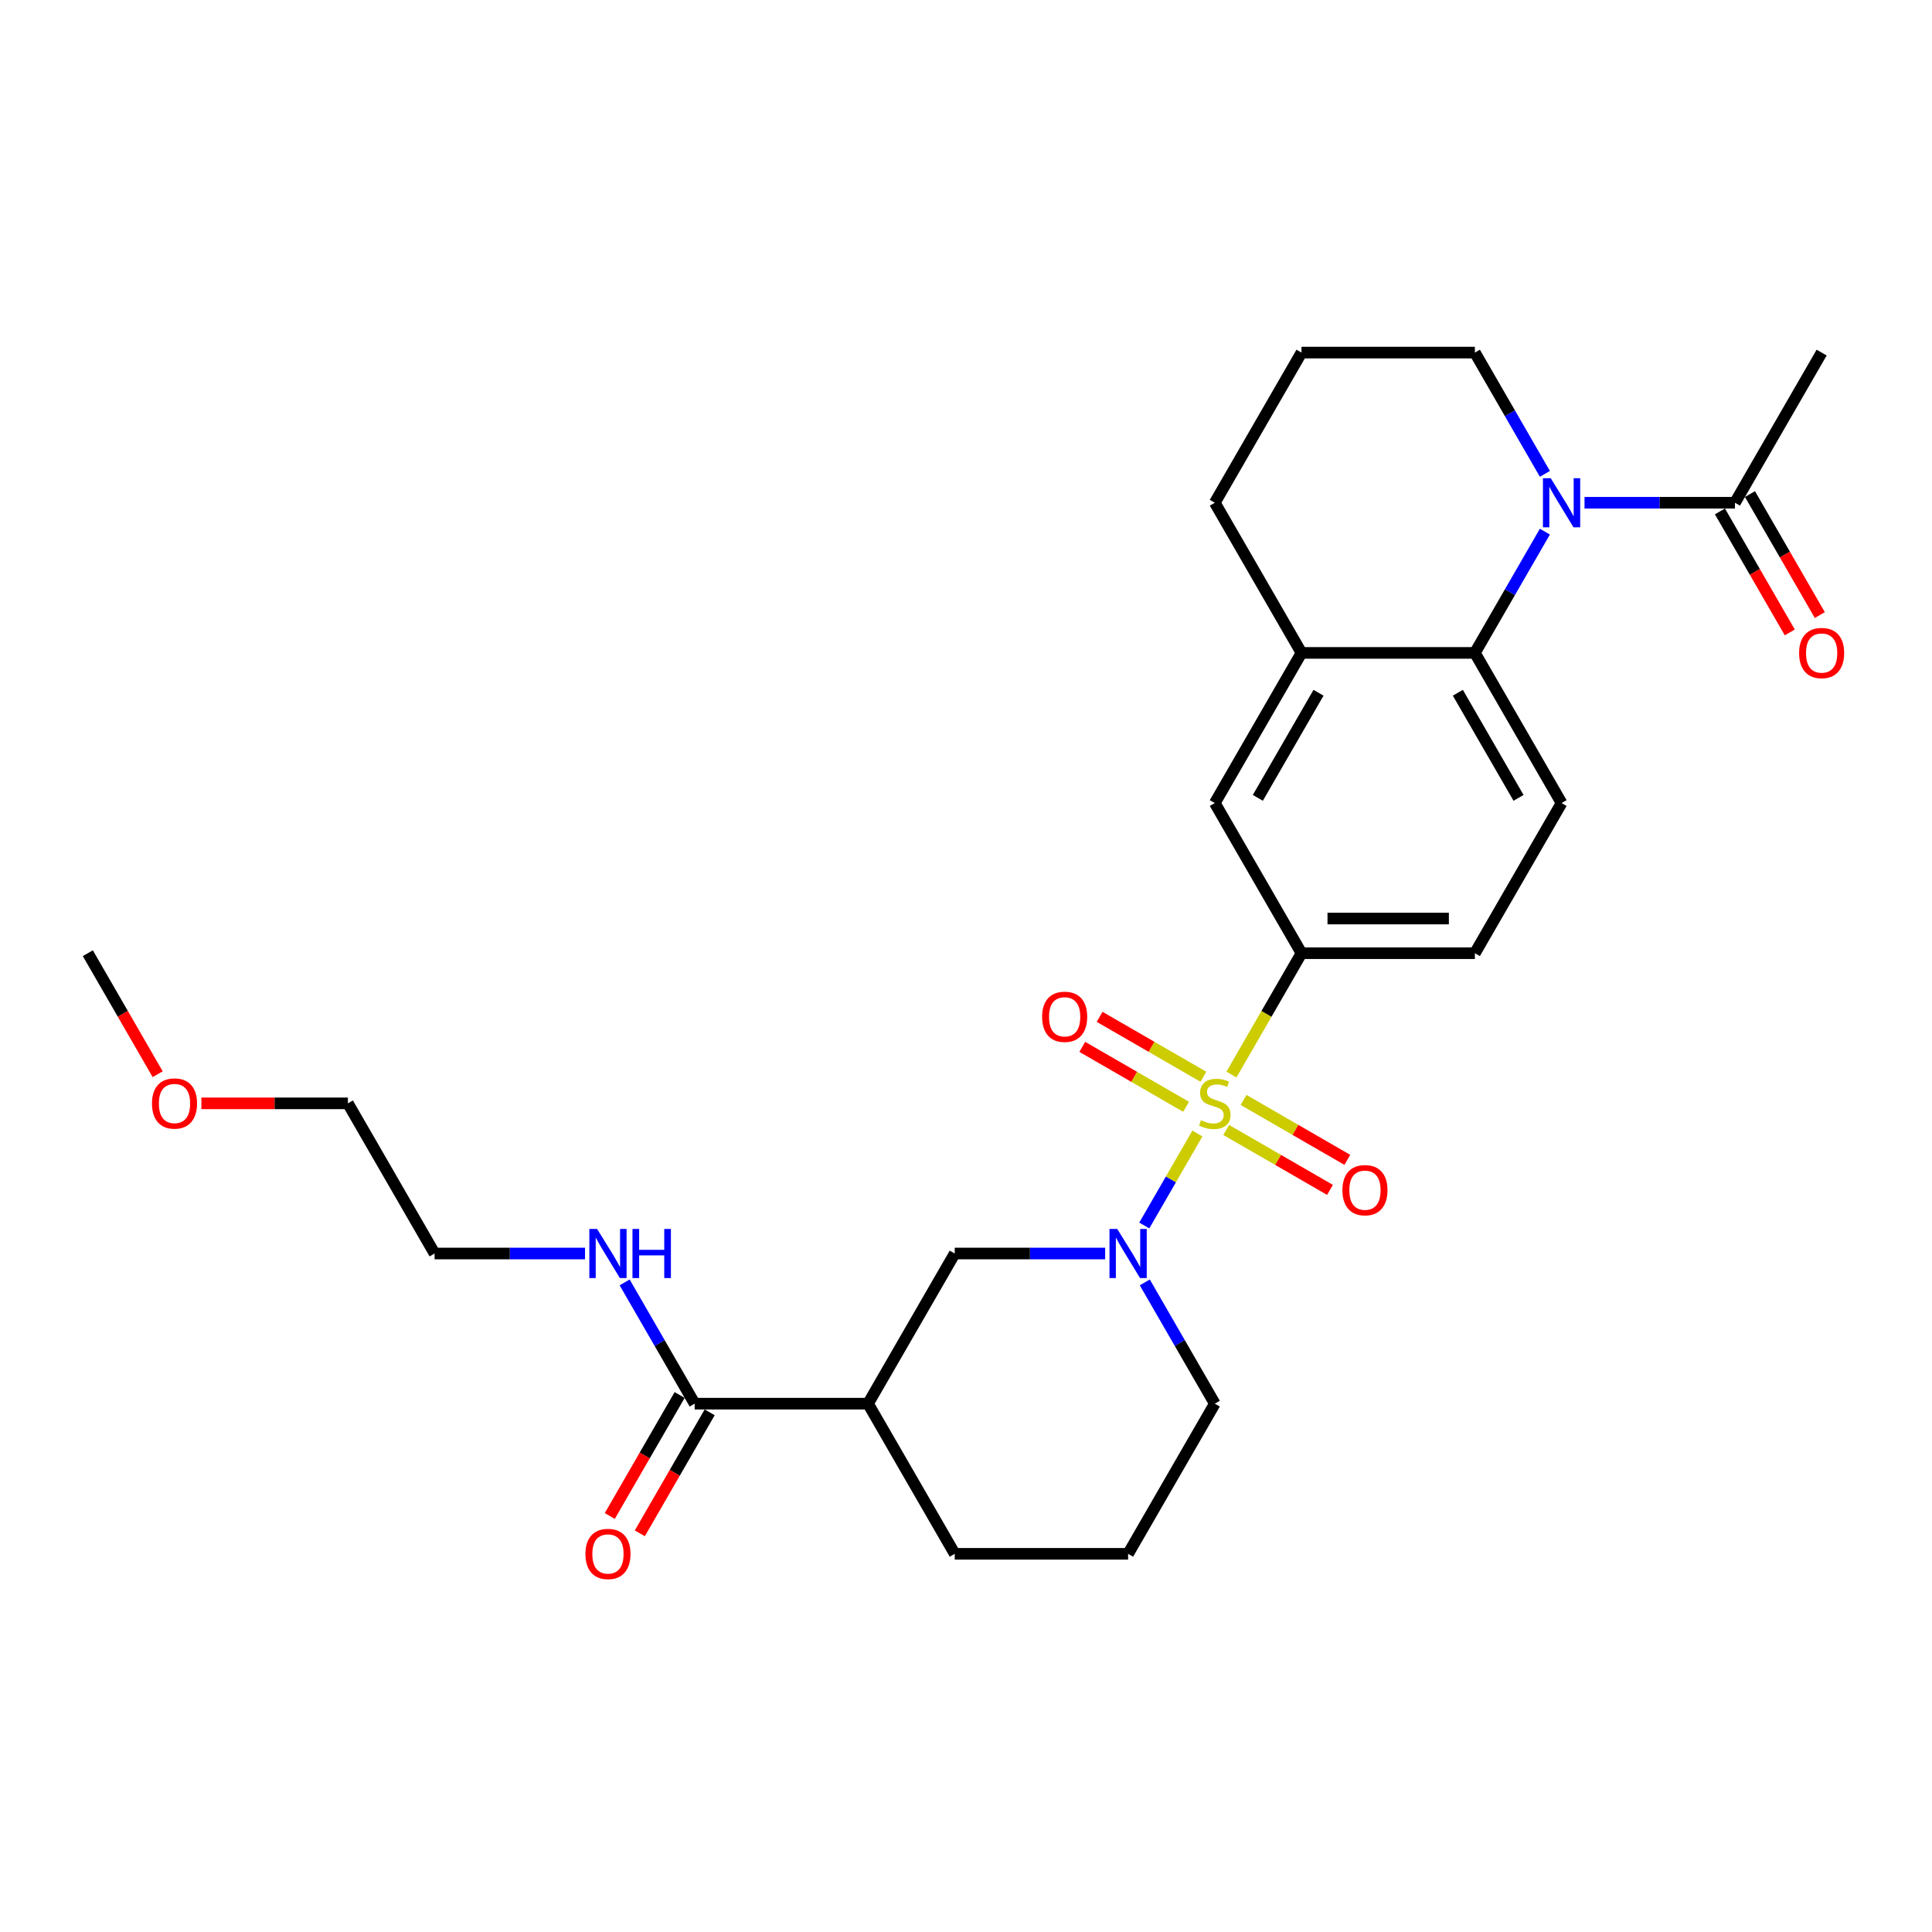 <?xml version='1.0' encoding='iso-8859-1'?>
<svg version='1.1' baseProfile='full'
              xmlns='http://www.w3.org/2000/svg'
                      xmlns:rdkit='http://www.rdkit.org/xml'
                      xmlns:xlink='http://www.w3.org/1999/xlink'
                  xml:space='preserve'
width='1000px' height='1000px' viewBox='0 0 1000 1000'>
<!-- END OF HEADER -->
<rect style='opacity:1.0;fill:#FFFFFF;stroke:none' width='1000' height='1000' x='0' y='0'> </rect>
<path class='bond-0' d='M 619.775,586.693 L 606.028,610.504' style='fill:none;fill-rule:evenodd;stroke:#CCCC00;stroke-width:6px;stroke-linecap:butt;stroke-linejoin:miter;stroke-opacity:1' />
<path class='bond-0' d='M 606.028,610.504 L 592.281,634.315' style='fill:none;fill-rule:evenodd;stroke:#0000FF;stroke-width:6px;stroke-linecap:butt;stroke-linejoin:miter;stroke-opacity:1' />
<path class='bond-3' d='M 637.392,556.181 L 655.522,524.779' style='fill:none;fill-rule:evenodd;stroke:#CCCC00;stroke-width:6px;stroke-linecap:butt;stroke-linejoin:miter;stroke-opacity:1' />
<path class='bond-3' d='M 655.522,524.779 L 673.652,493.377' style='fill:none;fill-rule:evenodd;stroke:#000000;stroke-width:6px;stroke-linecap:butt;stroke-linejoin:miter;stroke-opacity:1' />
<path class='bond-10' d='M 622.875,557.324 L 596.017,541.818' style='fill:none;fill-rule:evenodd;stroke:#CCCC00;stroke-width:6px;stroke-linecap:butt;stroke-linejoin:miter;stroke-opacity:1' />
<path class='bond-10' d='M 596.017,541.818 L 569.158,526.311' style='fill:none;fill-rule:evenodd;stroke:#FF0000;stroke-width:6px;stroke-linecap:butt;stroke-linejoin:miter;stroke-opacity:1' />
<path class='bond-10' d='M 613.901,572.868 L 587.043,557.361' style='fill:none;fill-rule:evenodd;stroke:#CCCC00;stroke-width:6px;stroke-linecap:butt;stroke-linejoin:miter;stroke-opacity:1' />
<path class='bond-10' d='M 587.043,557.361 L 560.184,541.855' style='fill:none;fill-rule:evenodd;stroke:#FF0000;stroke-width:6px;stroke-linecap:butt;stroke-linejoin:miter;stroke-opacity:1' />
<path class='bond-11' d='M 634.685,584.868 L 661.544,600.375' style='fill:none;fill-rule:evenodd;stroke:#CCCC00;stroke-width:6px;stroke-linecap:butt;stroke-linejoin:miter;stroke-opacity:1' />
<path class='bond-11' d='M 661.544,600.375 L 688.402,615.882' style='fill:none;fill-rule:evenodd;stroke:#FF0000;stroke-width:6px;stroke-linecap:butt;stroke-linejoin:miter;stroke-opacity:1' />
<path class='bond-11' d='M 643.66,569.324 L 670.518,584.831' style='fill:none;fill-rule:evenodd;stroke:#CCCC00;stroke-width:6px;stroke-linecap:butt;stroke-linejoin:miter;stroke-opacity:1' />
<path class='bond-11' d='M 670.518,584.831 L 697.377,600.338' style='fill:none;fill-rule:evenodd;stroke:#FF0000;stroke-width:6px;stroke-linecap:butt;stroke-linejoin:miter;stroke-opacity:1' />
<path class='bond-6' d='M 572.027,648.815 L 533.097,648.815' style='fill:none;fill-rule:evenodd;stroke:#0000FF;stroke-width:6px;stroke-linecap:butt;stroke-linejoin:miter;stroke-opacity:1' />
<path class='bond-6' d='M 533.097,648.815 L 494.167,648.815' style='fill:none;fill-rule:evenodd;stroke:#000000;stroke-width:6px;stroke-linecap:butt;stroke-linejoin:miter;stroke-opacity:1' />
<path class='bond-18' d='M 592.541,663.767 L 610.661,695.151' style='fill:none;fill-rule:evenodd;stroke:#0000FF;stroke-width:6px;stroke-linecap:butt;stroke-linejoin:miter;stroke-opacity:1' />
<path class='bond-18' d='M 610.661,695.151 L 628.78,726.535' style='fill:none;fill-rule:evenodd;stroke:#000000;stroke-width:6px;stroke-linecap:butt;stroke-linejoin:miter;stroke-opacity:1' />
<path class='bond-1' d='M 799.633,275.17 L 781.514,306.554' style='fill:none;fill-rule:evenodd;stroke:#0000FF;stroke-width:6px;stroke-linecap:butt;stroke-linejoin:miter;stroke-opacity:1' />
<path class='bond-1' d='M 781.514,306.554 L 763.394,337.939' style='fill:none;fill-rule:evenodd;stroke:#000000;stroke-width:6px;stroke-linecap:butt;stroke-linejoin:miter;stroke-opacity:1' />
<path class='bond-5' d='M 820.147,260.219 L 859.077,260.219' style='fill:none;fill-rule:evenodd;stroke:#0000FF;stroke-width:6px;stroke-linecap:butt;stroke-linejoin:miter;stroke-opacity:1' />
<path class='bond-5' d='M 859.077,260.219 L 898.008,260.219' style='fill:none;fill-rule:evenodd;stroke:#000000;stroke-width:6px;stroke-linecap:butt;stroke-linejoin:miter;stroke-opacity:1' />
<path class='bond-17' d='M 799.633,245.268 L 781.514,213.884' style='fill:none;fill-rule:evenodd;stroke:#0000FF;stroke-width:6px;stroke-linecap:butt;stroke-linejoin:miter;stroke-opacity:1' />
<path class='bond-17' d='M 781.514,213.884 L 763.394,182.5' style='fill:none;fill-rule:evenodd;stroke:#000000;stroke-width:6px;stroke-linecap:butt;stroke-linejoin:miter;stroke-opacity:1' />
<path class='bond-2' d='M 763.394,337.939 L 808.265,415.658' style='fill:none;fill-rule:evenodd;stroke:#000000;stroke-width:6px;stroke-linecap:butt;stroke-linejoin:miter;stroke-opacity:1' />
<path class='bond-2' d='M 754.581,358.571 L 785.991,412.974' style='fill:none;fill-rule:evenodd;stroke:#000000;stroke-width:6px;stroke-linecap:butt;stroke-linejoin:miter;stroke-opacity:1' />
<path class='bond-28' d='M 763.394,337.939 L 673.652,337.939' style='fill:none;fill-rule:evenodd;stroke:#000000;stroke-width:6px;stroke-linecap:butt;stroke-linejoin:miter;stroke-opacity:1' />
<path class='bond-9' d='M 673.652,493.377 L 628.78,415.658' style='fill:none;fill-rule:evenodd;stroke:#000000;stroke-width:6px;stroke-linecap:butt;stroke-linejoin:miter;stroke-opacity:1' />
<path class='bond-13' d='M 673.652,493.377 L 763.394,493.377' style='fill:none;fill-rule:evenodd;stroke:#000000;stroke-width:6px;stroke-linecap:butt;stroke-linejoin:miter;stroke-opacity:1' />
<path class='bond-13' d='M 687.113,475.429 L 749.933,475.429' style='fill:none;fill-rule:evenodd;stroke:#000000;stroke-width:6px;stroke-linecap:butt;stroke-linejoin:miter;stroke-opacity:1' />
<path class='bond-4' d='M 449.296,726.535 L 494.167,648.815' style='fill:none;fill-rule:evenodd;stroke:#000000;stroke-width:6px;stroke-linecap:butt;stroke-linejoin:miter;stroke-opacity:1' />
<path class='bond-7' d='M 449.296,726.535 L 359.553,726.535' style='fill:none;fill-rule:evenodd;stroke:#000000;stroke-width:6px;stroke-linecap:butt;stroke-linejoin:miter;stroke-opacity:1' />
<path class='bond-29' d='M 449.296,726.535 L 494.167,804.254' style='fill:none;fill-rule:evenodd;stroke:#000000;stroke-width:6px;stroke-linecap:butt;stroke-linejoin:miter;stroke-opacity:1' />
<path class='bond-14' d='M 890.236,264.706 L 908.314,296.019' style='fill:none;fill-rule:evenodd;stroke:#000000;stroke-width:6px;stroke-linecap:butt;stroke-linejoin:miter;stroke-opacity:1' />
<path class='bond-14' d='M 908.314,296.019 L 926.392,327.331' style='fill:none;fill-rule:evenodd;stroke:#FF0000;stroke-width:6px;stroke-linecap:butt;stroke-linejoin:miter;stroke-opacity:1' />
<path class='bond-14' d='M 905.78,255.732 L 923.858,287.044' style='fill:none;fill-rule:evenodd;stroke:#000000;stroke-width:6px;stroke-linecap:butt;stroke-linejoin:miter;stroke-opacity:1' />
<path class='bond-14' d='M 923.858,287.044 L 941.936,318.357' style='fill:none;fill-rule:evenodd;stroke:#FF0000;stroke-width:6px;stroke-linecap:butt;stroke-linejoin:miter;stroke-opacity:1' />
<path class='bond-21' d='M 898.008,260.219 L 942.879,182.5' style='fill:none;fill-rule:evenodd;stroke:#000000;stroke-width:6px;stroke-linecap:butt;stroke-linejoin:miter;stroke-opacity:1' />
<path class='bond-15' d='M 351.781,722.048 L 333.703,753.36' style='fill:none;fill-rule:evenodd;stroke:#000000;stroke-width:6px;stroke-linecap:butt;stroke-linejoin:miter;stroke-opacity:1' />
<path class='bond-15' d='M 333.703,753.36 L 315.625,784.672' style='fill:none;fill-rule:evenodd;stroke:#FF0000;stroke-width:6px;stroke-linecap:butt;stroke-linejoin:miter;stroke-opacity:1' />
<path class='bond-15' d='M 367.325,731.022 L 349.247,762.334' style='fill:none;fill-rule:evenodd;stroke:#000000;stroke-width:6px;stroke-linecap:butt;stroke-linejoin:miter;stroke-opacity:1' />
<path class='bond-15' d='M 349.247,762.334 L 331.169,793.646' style='fill:none;fill-rule:evenodd;stroke:#FF0000;stroke-width:6px;stroke-linecap:butt;stroke-linejoin:miter;stroke-opacity:1' />
<path class='bond-16' d='M 359.553,726.535 L 341.433,695.151' style='fill:none;fill-rule:evenodd;stroke:#000000;stroke-width:6px;stroke-linecap:butt;stroke-linejoin:miter;stroke-opacity:1' />
<path class='bond-16' d='M 341.433,695.151 L 323.314,663.767' style='fill:none;fill-rule:evenodd;stroke:#0000FF;stroke-width:6px;stroke-linecap:butt;stroke-linejoin:miter;stroke-opacity:1' />
<path class='bond-8' d='M 673.652,337.939 L 628.78,415.658' style='fill:none;fill-rule:evenodd;stroke:#000000;stroke-width:6px;stroke-linecap:butt;stroke-linejoin:miter;stroke-opacity:1' />
<path class='bond-8' d='M 682.465,358.571 L 651.055,412.974' style='fill:none;fill-rule:evenodd;stroke:#000000;stroke-width:6px;stroke-linecap:butt;stroke-linejoin:miter;stroke-opacity:1' />
<path class='bond-20' d='M 673.652,337.939 L 628.78,260.219' style='fill:none;fill-rule:evenodd;stroke:#000000;stroke-width:6px;stroke-linecap:butt;stroke-linejoin:miter;stroke-opacity:1' />
<path class='bond-12' d='M 808.265,415.658 L 763.394,493.377' style='fill:none;fill-rule:evenodd;stroke:#000000;stroke-width:6px;stroke-linecap:butt;stroke-linejoin:miter;stroke-opacity:1' />
<path class='bond-25' d='M 302.8,648.815 L 263.87,648.815' style='fill:none;fill-rule:evenodd;stroke:#0000FF;stroke-width:6px;stroke-linecap:butt;stroke-linejoin:miter;stroke-opacity:1' />
<path class='bond-25' d='M 263.87,648.815 L 224.939,648.815' style='fill:none;fill-rule:evenodd;stroke:#000000;stroke-width:6px;stroke-linecap:butt;stroke-linejoin:miter;stroke-opacity:1' />
<path class='bond-30' d='M 763.394,182.5 L 673.652,182.5' style='fill:none;fill-rule:evenodd;stroke:#000000;stroke-width:6px;stroke-linecap:butt;stroke-linejoin:miter;stroke-opacity:1' />
<path class='bond-22' d='M 628.78,726.535 L 583.909,804.254' style='fill:none;fill-rule:evenodd;stroke:#000000;stroke-width:6px;stroke-linecap:butt;stroke-linejoin:miter;stroke-opacity:1' />
<path class='bond-19' d='M 494.167,804.254 L 583.909,804.254' style='fill:none;fill-rule:evenodd;stroke:#000000;stroke-width:6px;stroke-linecap:butt;stroke-linejoin:miter;stroke-opacity:1' />
<path class='bond-23' d='M 628.78,260.219 L 673.652,182.5' style='fill:none;fill-rule:evenodd;stroke:#000000;stroke-width:6px;stroke-linecap:butt;stroke-linejoin:miter;stroke-opacity:1' />
<path class='bond-24' d='M 104.236,571.096 L 142.152,571.096' style='fill:none;fill-rule:evenodd;stroke:#FF0000;stroke-width:6px;stroke-linecap:butt;stroke-linejoin:miter;stroke-opacity:1' />
<path class='bond-24' d='M 142.152,571.096 L 180.068,571.096' style='fill:none;fill-rule:evenodd;stroke:#000000;stroke-width:6px;stroke-linecap:butt;stroke-linejoin:miter;stroke-opacity:1' />
<path class='bond-27' d='M 81.611,556.002 L 63.533,524.689' style='fill:none;fill-rule:evenodd;stroke:#FF0000;stroke-width:6px;stroke-linecap:butt;stroke-linejoin:miter;stroke-opacity:1' />
<path class='bond-27' d='M 63.533,524.689 L 45.455,493.377' style='fill:none;fill-rule:evenodd;stroke:#000000;stroke-width:6px;stroke-linecap:butt;stroke-linejoin:miter;stroke-opacity:1' />
<path class='bond-26' d='M 224.939,648.815 L 180.068,571.096' style='fill:none;fill-rule:evenodd;stroke:#000000;stroke-width:6px;stroke-linecap:butt;stroke-linejoin:miter;stroke-opacity:1' />
<path  class='atom-0' d='M 621.601 579.819
Q 621.888 579.927, 623.073 580.429
Q 624.257 580.932, 625.55 581.255
Q 626.878 581.542, 628.17 581.542
Q 630.575 581.542, 631.975 580.394
Q 633.375 579.209, 633.375 577.163
Q 633.375 575.763, 632.657 574.901
Q 631.975 574.04, 630.898 573.573
Q 629.821 573.106, 628.027 572.568
Q 625.765 571.886, 624.401 571.24
Q 623.073 570.594, 622.104 569.23
Q 621.17 567.866, 621.17 565.568
Q 621.17 562.373, 623.324 560.399
Q 625.514 558.425, 629.821 558.425
Q 632.765 558.425, 636.103 559.825
L 635.278 562.589
Q 632.227 561.332, 629.929 561.332
Q 627.452 561.332, 626.088 562.373
Q 624.724 563.378, 624.76 565.137
Q 624.76 566.501, 625.442 567.327
Q 626.16 568.153, 627.165 568.619
Q 628.206 569.086, 629.929 569.624
Q 632.227 570.342, 633.591 571.06
Q 634.955 571.778, 635.924 573.25
Q 636.929 574.686, 636.929 577.163
Q 636.929 580.681, 634.56 582.583
Q 632.227 584.45, 628.314 584.45
Q 626.052 584.45, 624.329 583.947
Q 622.642 583.481, 620.632 582.655
L 621.601 579.819
' fill='#CCCC00'/>
<path  class='atom-1' d='M 578.291 636.108
L 586.619 649.569
Q 587.445 650.897, 588.773 653.303
Q 590.101 655.708, 590.173 655.851
L 590.173 636.108
L 593.548 636.108
L 593.548 661.523
L 590.066 661.523
L 581.127 646.805
Q 580.086 645.082, 578.973 643.108
Q 577.896 641.134, 577.573 640.523
L 577.573 661.523
L 574.271 661.523
L 574.271 636.108
L 578.291 636.108
' fill='#0000FF'/>
<path  class='atom-2' d='M 802.647 247.512
L 810.976 260.973
Q 811.801 262.301, 813.129 264.706
Q 814.458 267.112, 814.529 267.255
L 814.529 247.512
L 817.904 247.512
L 817.904 272.927
L 814.422 272.927
L 805.483 258.209
Q 804.442 256.486, 803.329 254.512
Q 802.253 252.537, 801.929 251.927
L 801.929 272.927
L 798.627 272.927
L 798.627 247.512
L 802.647 247.512
' fill='#0000FF'/>
<path  class='atom-11' d='M 539.395 526.297
Q 539.395 520.194, 542.41 516.784
Q 545.425 513.374, 551.061 513.374
Q 556.697 513.374, 559.712 516.784
Q 562.728 520.194, 562.728 526.297
Q 562.728 532.471, 559.676 535.989
Q 556.625 539.471, 551.061 539.471
Q 545.461 539.471, 542.41 535.989
Q 539.395 532.507, 539.395 526.297
M 551.061 536.599
Q 554.938 536.599, 557.02 534.015
Q 559.138 531.394, 559.138 526.297
Q 559.138 521.307, 557.02 518.794
Q 554.938 516.246, 551.061 516.246
Q 547.184 516.246, 545.066 518.758
Q 542.984 521.271, 542.984 526.297
Q 542.984 531.43, 545.066 534.015
Q 547.184 536.599, 551.061 536.599
' fill='#FF0000'/>
<path  class='atom-12' d='M 694.833 616.039
Q 694.833 609.937, 697.848 606.527
Q 700.864 603.116, 706.5 603.116
Q 712.135 603.116, 715.151 606.527
Q 718.166 609.937, 718.166 616.039
Q 718.166 622.214, 715.115 625.731
Q 712.064 629.213, 706.5 629.213
Q 700.9 629.213, 697.848 625.731
Q 694.833 622.249, 694.833 616.039
M 706.5 626.342
Q 710.377 626.342, 712.459 623.757
Q 714.576 621.137, 714.576 616.039
Q 714.576 611.05, 712.459 608.537
Q 710.377 605.988, 706.5 605.988
Q 702.623 605.988, 700.505 608.501
Q 698.423 611.014, 698.423 616.039
Q 698.423 621.173, 700.505 623.757
Q 702.623 626.342, 706.5 626.342
' fill='#FF0000'/>
<path  class='atom-15' d='M 931.212 338.01
Q 931.212 331.908, 934.228 328.498
Q 937.243 325.087, 942.879 325.087
Q 948.515 325.087, 951.53 328.498
Q 954.545 331.908, 954.545 338.01
Q 954.545 344.185, 951.494 347.703
Q 948.443 351.185, 942.879 351.185
Q 937.279 351.185, 934.228 347.703
Q 931.212 344.221, 931.212 338.01
M 942.879 348.313
Q 946.756 348.313, 948.838 345.728
Q 950.956 343.108, 950.956 338.01
Q 950.956 333.021, 948.838 330.508
Q 946.756 327.959, 942.879 327.959
Q 939.002 327.959, 936.884 330.472
Q 934.802 332.985, 934.802 338.01
Q 934.802 343.144, 936.884 345.728
Q 939.002 348.313, 942.879 348.313
' fill='#FF0000'/>
<path  class='atom-16' d='M 303.015 804.326
Q 303.015 798.223, 306.031 794.813
Q 309.046 791.403, 314.682 791.403
Q 320.318 791.403, 323.333 794.813
Q 326.348 798.223, 326.348 804.326
Q 326.348 810.5, 323.297 814.018
Q 320.246 817.5, 314.682 817.5
Q 309.082 817.5, 306.031 814.018
Q 303.015 810.536, 303.015 804.326
M 314.682 814.628
Q 318.559 814.628, 320.641 812.044
Q 322.759 809.423, 322.759 804.326
Q 322.759 799.336, 320.641 796.823
Q 318.559 794.275, 314.682 794.275
Q 310.805 794.275, 308.687 796.787
Q 306.605 799.3, 306.605 804.326
Q 306.605 809.459, 308.687 812.044
Q 310.805 814.628, 314.682 814.628
' fill='#FF0000'/>
<path  class='atom-17' d='M 309.064 636.108
L 317.392 649.569
Q 318.218 650.897, 319.546 653.303
Q 320.874 655.708, 320.946 655.851
L 320.946 636.108
L 324.32 636.108
L 324.32 661.523
L 320.838 661.523
L 311.9 646.805
Q 310.859 645.082, 309.746 643.108
Q 308.669 641.134, 308.346 640.523
L 308.346 661.523
L 305.044 661.523
L 305.044 636.108
L 309.064 636.108
' fill='#0000FF'/>
<path  class='atom-17' d='M 327.371 636.108
L 330.818 636.108
L 330.818 646.913
L 343.812 646.913
L 343.812 636.108
L 347.258 636.108
L 347.258 661.523
L 343.812 661.523
L 343.812 649.785
L 330.818 649.785
L 330.818 661.523
L 327.371 661.523
L 327.371 636.108
' fill='#0000FF'/>
<path  class='atom-25' d='M 78.659 571.168
Q 78.659 565.066, 81.675 561.655
Q 84.69 558.245, 90.326 558.245
Q 95.962 558.245, 98.977 561.655
Q 101.992 565.066, 101.992 571.168
Q 101.992 577.342, 98.941 580.86
Q 95.89 584.342, 90.326 584.342
Q 84.726 584.342, 81.675 580.86
Q 78.659 577.378, 78.659 571.168
M 90.326 581.47
Q 94.203 581.47, 96.285 578.886
Q 98.403 576.265, 98.403 571.168
Q 98.403 566.178, 96.285 563.666
Q 94.203 561.117, 90.326 561.117
Q 86.449 561.117, 84.331 563.63
Q 82.249 566.142, 82.249 571.168
Q 82.249 576.301, 84.331 578.886
Q 86.449 581.47, 90.326 581.47
' fill='#FF0000'/>
</svg>
